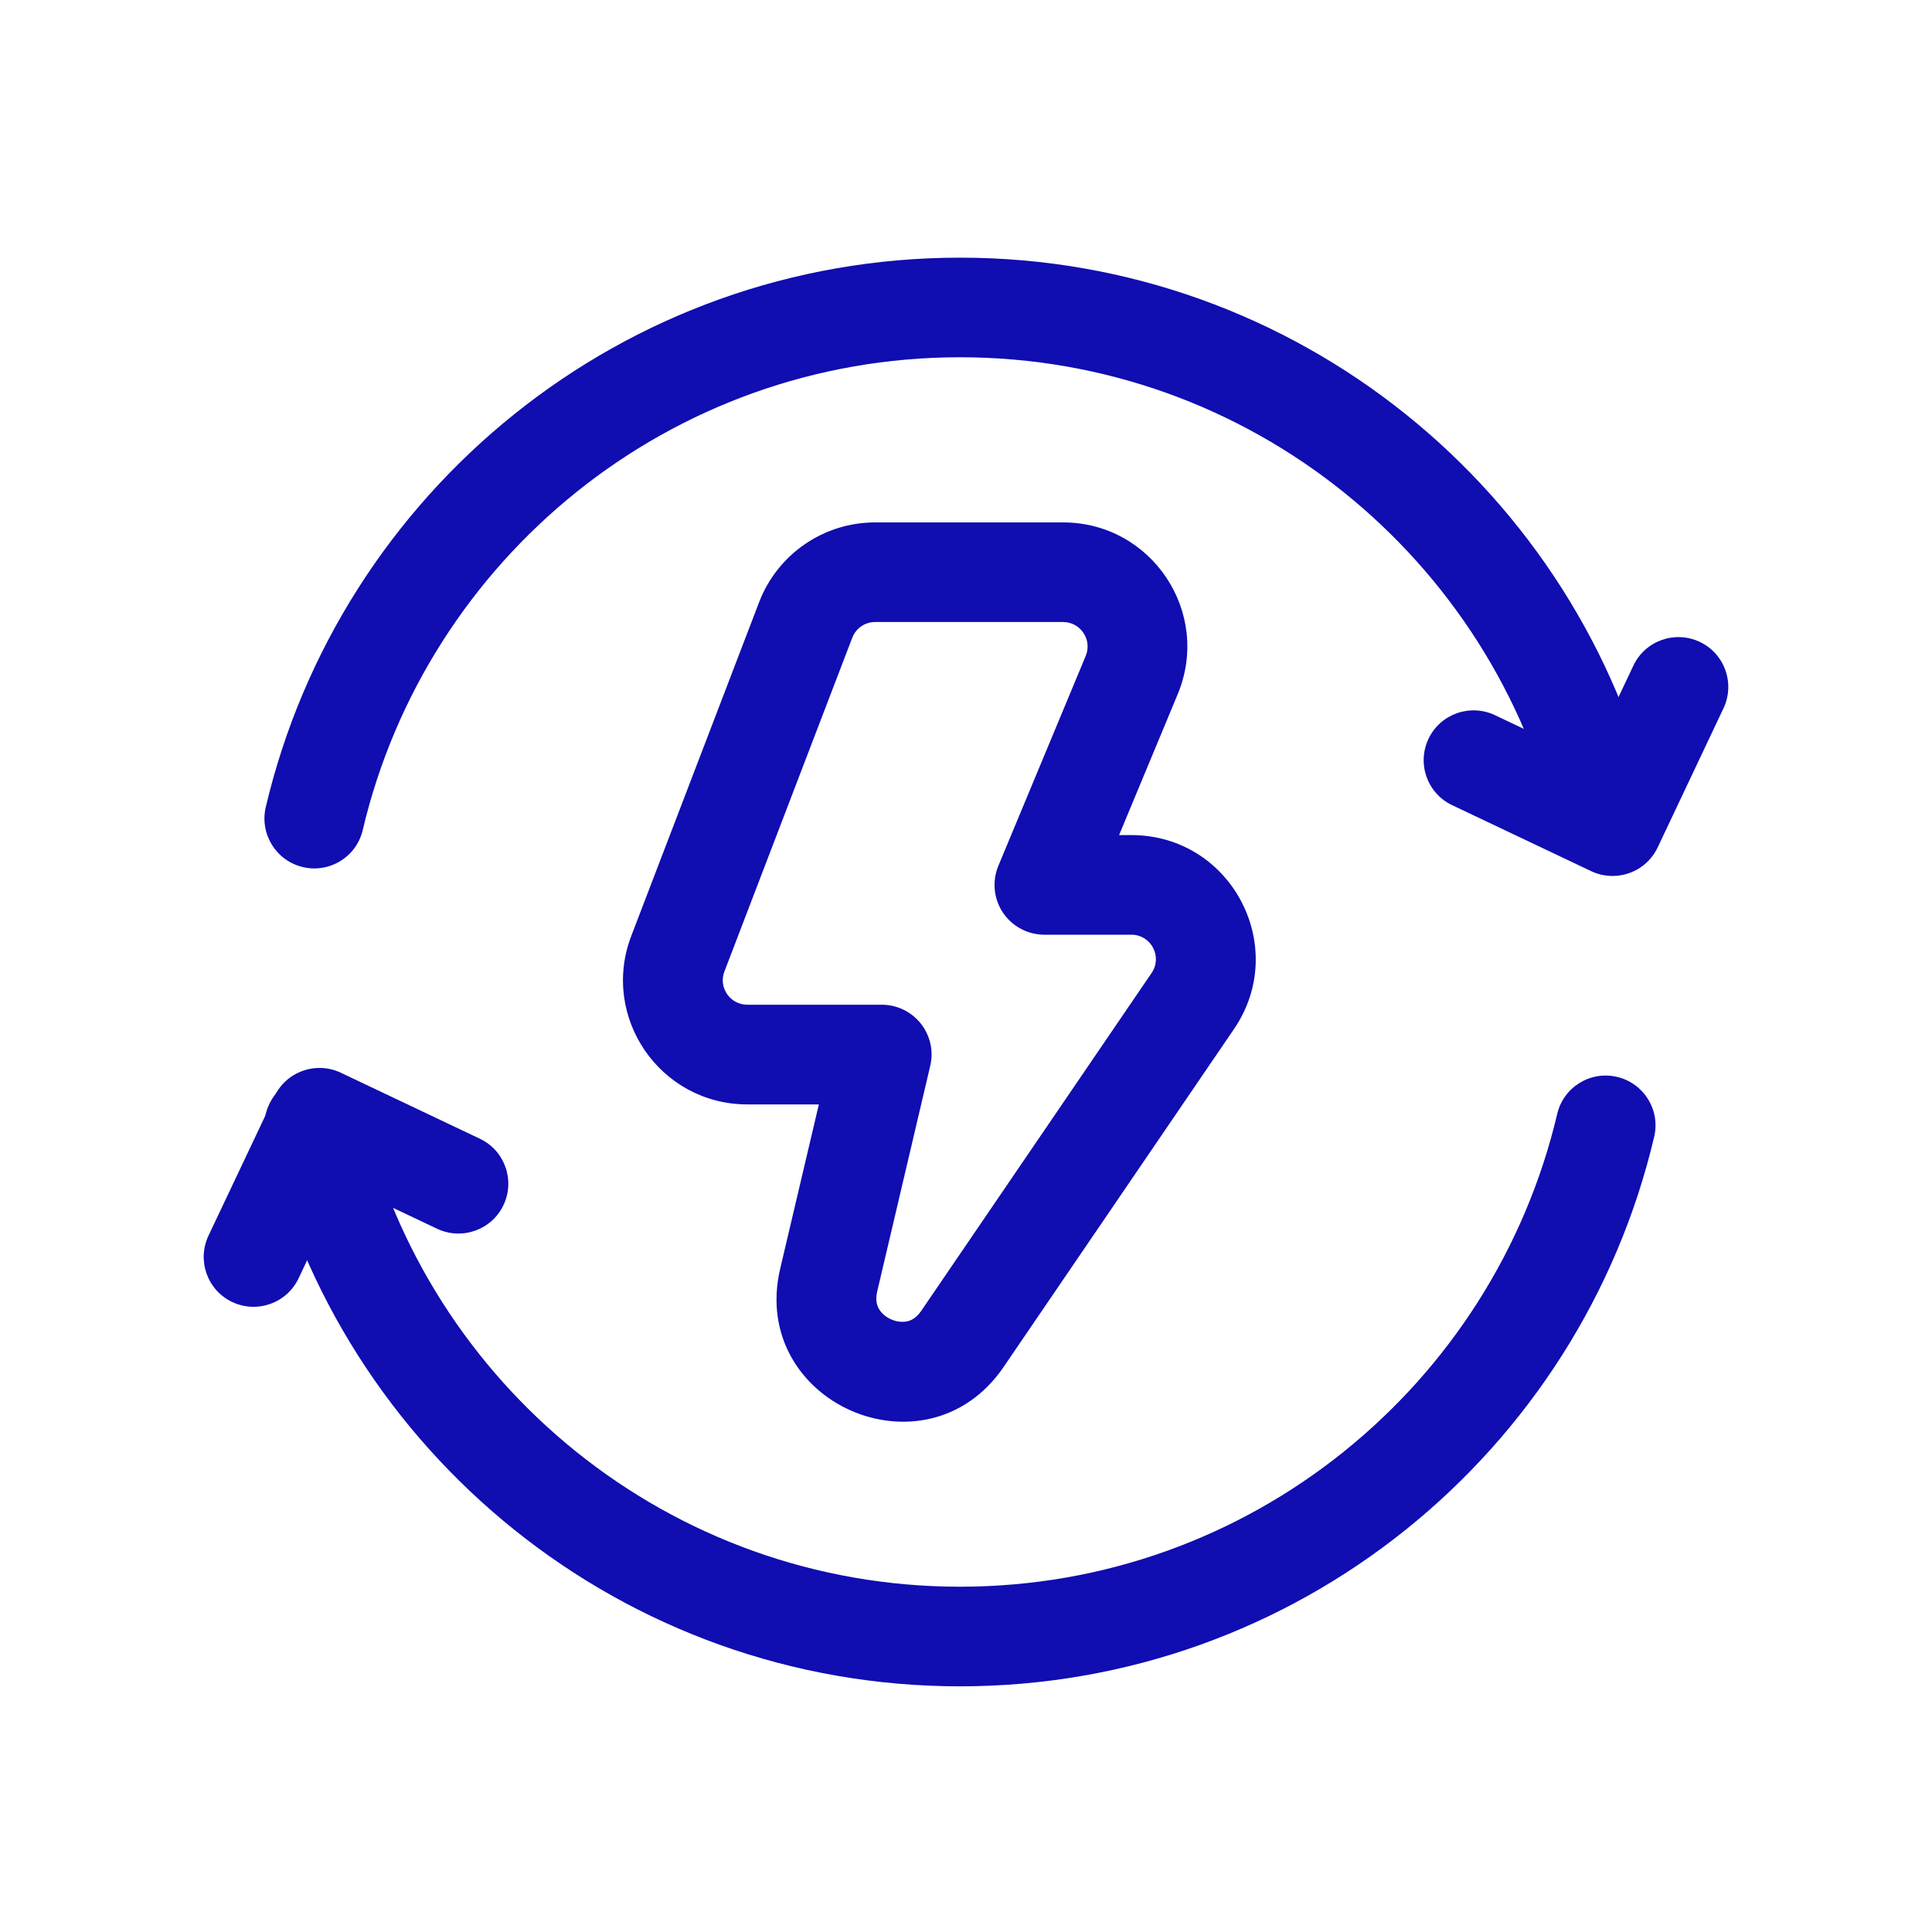 <svg width="25" height="25" viewBox="0 0 25 25" fill="none" xmlns="http://www.w3.org/2000/svg">
<path fill-rule="evenodd" clip-rule="evenodd" d="M3.919 11.22C4.266 11.302 4.613 11.087 4.694 10.74C5.521 7.232 8.668 4.623 12.422 4.623C16.176 4.623 19.323 7.232 20.15 10.74C20.231 11.087 20.579 11.302 20.925 11.22C21.272 11.138 21.487 10.791 21.405 10.444C20.445 6.369 16.789 3.334 12.422 3.334C8.056 3.334 4.399 6.369 3.439 10.444C3.358 10.791 3.572 11.138 3.919 11.22Z" fill="#100DB1"/>
<path fill-rule="evenodd" clip-rule="evenodd" d="M21.084 11.297C21.245 11.24 21.376 11.121 21.45 10.966L22.302 9.165C22.454 8.843 22.317 8.458 21.995 8.306C21.673 8.154 21.288 8.291 21.136 8.613L20.56 9.831L19.344 9.254C19.022 9.102 18.637 9.239 18.485 9.56C18.332 9.882 18.469 10.267 18.791 10.419L20.59 11.273C20.745 11.346 20.922 11.355 21.084 11.297Z" fill="#100DB1"/>
<path fill-rule="evenodd" clip-rule="evenodd" d="M12.422 20.532C8.668 20.532 5.521 17.922 4.694 14.415C4.613 14.068 4.266 13.853 3.919 13.935C3.572 14.017 3.358 14.364 3.439 14.71C4.399 18.786 8.056 21.821 12.422 21.821C16.789 21.821 20.445 18.786 21.405 14.71C21.487 14.364 21.272 14.017 20.925 13.935C20.579 13.853 20.231 14.068 20.15 14.415C19.323 17.922 16.176 20.532 12.422 20.532Z" fill="#100DB1"/>
<path fill-rule="evenodd" clip-rule="evenodd" d="M3.005 16.848C3.327 17 3.712 16.863 3.864 16.541L4.44 15.323L5.656 15.9C5.978 16.052 6.363 15.915 6.515 15.594C6.668 15.272 6.531 14.887 6.209 14.735L4.41 13.881C4.255 13.808 4.078 13.799 3.917 13.857C3.756 13.914 3.624 14.033 3.551 14.188L2.698 15.989C2.546 16.311 2.683 16.696 3.005 16.848Z" fill="#100DB1"/>
<path fill-rule="evenodd" clip-rule="evenodd" d="M11.324 8.049C11.192 8.049 11.075 8.13 11.028 8.253L11.028 8.253L9.374 12.571L9.374 12.571C9.294 12.778 9.447 13.001 9.67 13.001H11.41C11.607 13.001 11.793 13.091 11.915 13.245C12.038 13.4 12.083 13.602 12.037 13.793L11.351 16.711C11.351 16.711 11.351 16.711 11.351 16.711C11.326 16.817 11.345 16.885 11.371 16.933C11.401 16.988 11.457 17.04 11.532 17.073C11.607 17.106 11.683 17.111 11.744 17.097C11.796 17.084 11.86 17.051 11.921 16.962C11.921 16.962 11.921 16.962 11.921 16.962L14.902 12.59C15.045 12.38 14.895 12.095 14.64 12.095H13.514C13.298 12.095 13.097 11.987 12.977 11.808C12.858 11.629 12.836 11.402 12.919 11.203L14.049 8.488L14.049 8.488C14.136 8.279 13.982 8.049 13.756 8.049H11.324ZM9.823 7.792C10.062 7.17 10.658 6.76 11.324 6.76H13.756C14.902 6.76 15.68 7.925 15.239 8.984C15.239 8.984 15.239 8.984 15.239 8.984L14.481 10.806H14.64C15.931 10.806 16.695 12.25 15.967 13.317L15.435 12.954L15.967 13.317L12.987 17.688L12.987 17.688C11.984 19.159 9.688 18.149 10.096 16.415L10.096 16.415L10.596 14.291H9.67C8.543 14.291 7.766 13.162 8.169 12.11M8.169 12.11L9.823 7.792C9.823 7.792 9.823 7.792 9.823 7.792" fill="#100DB1"/>
</svg>
